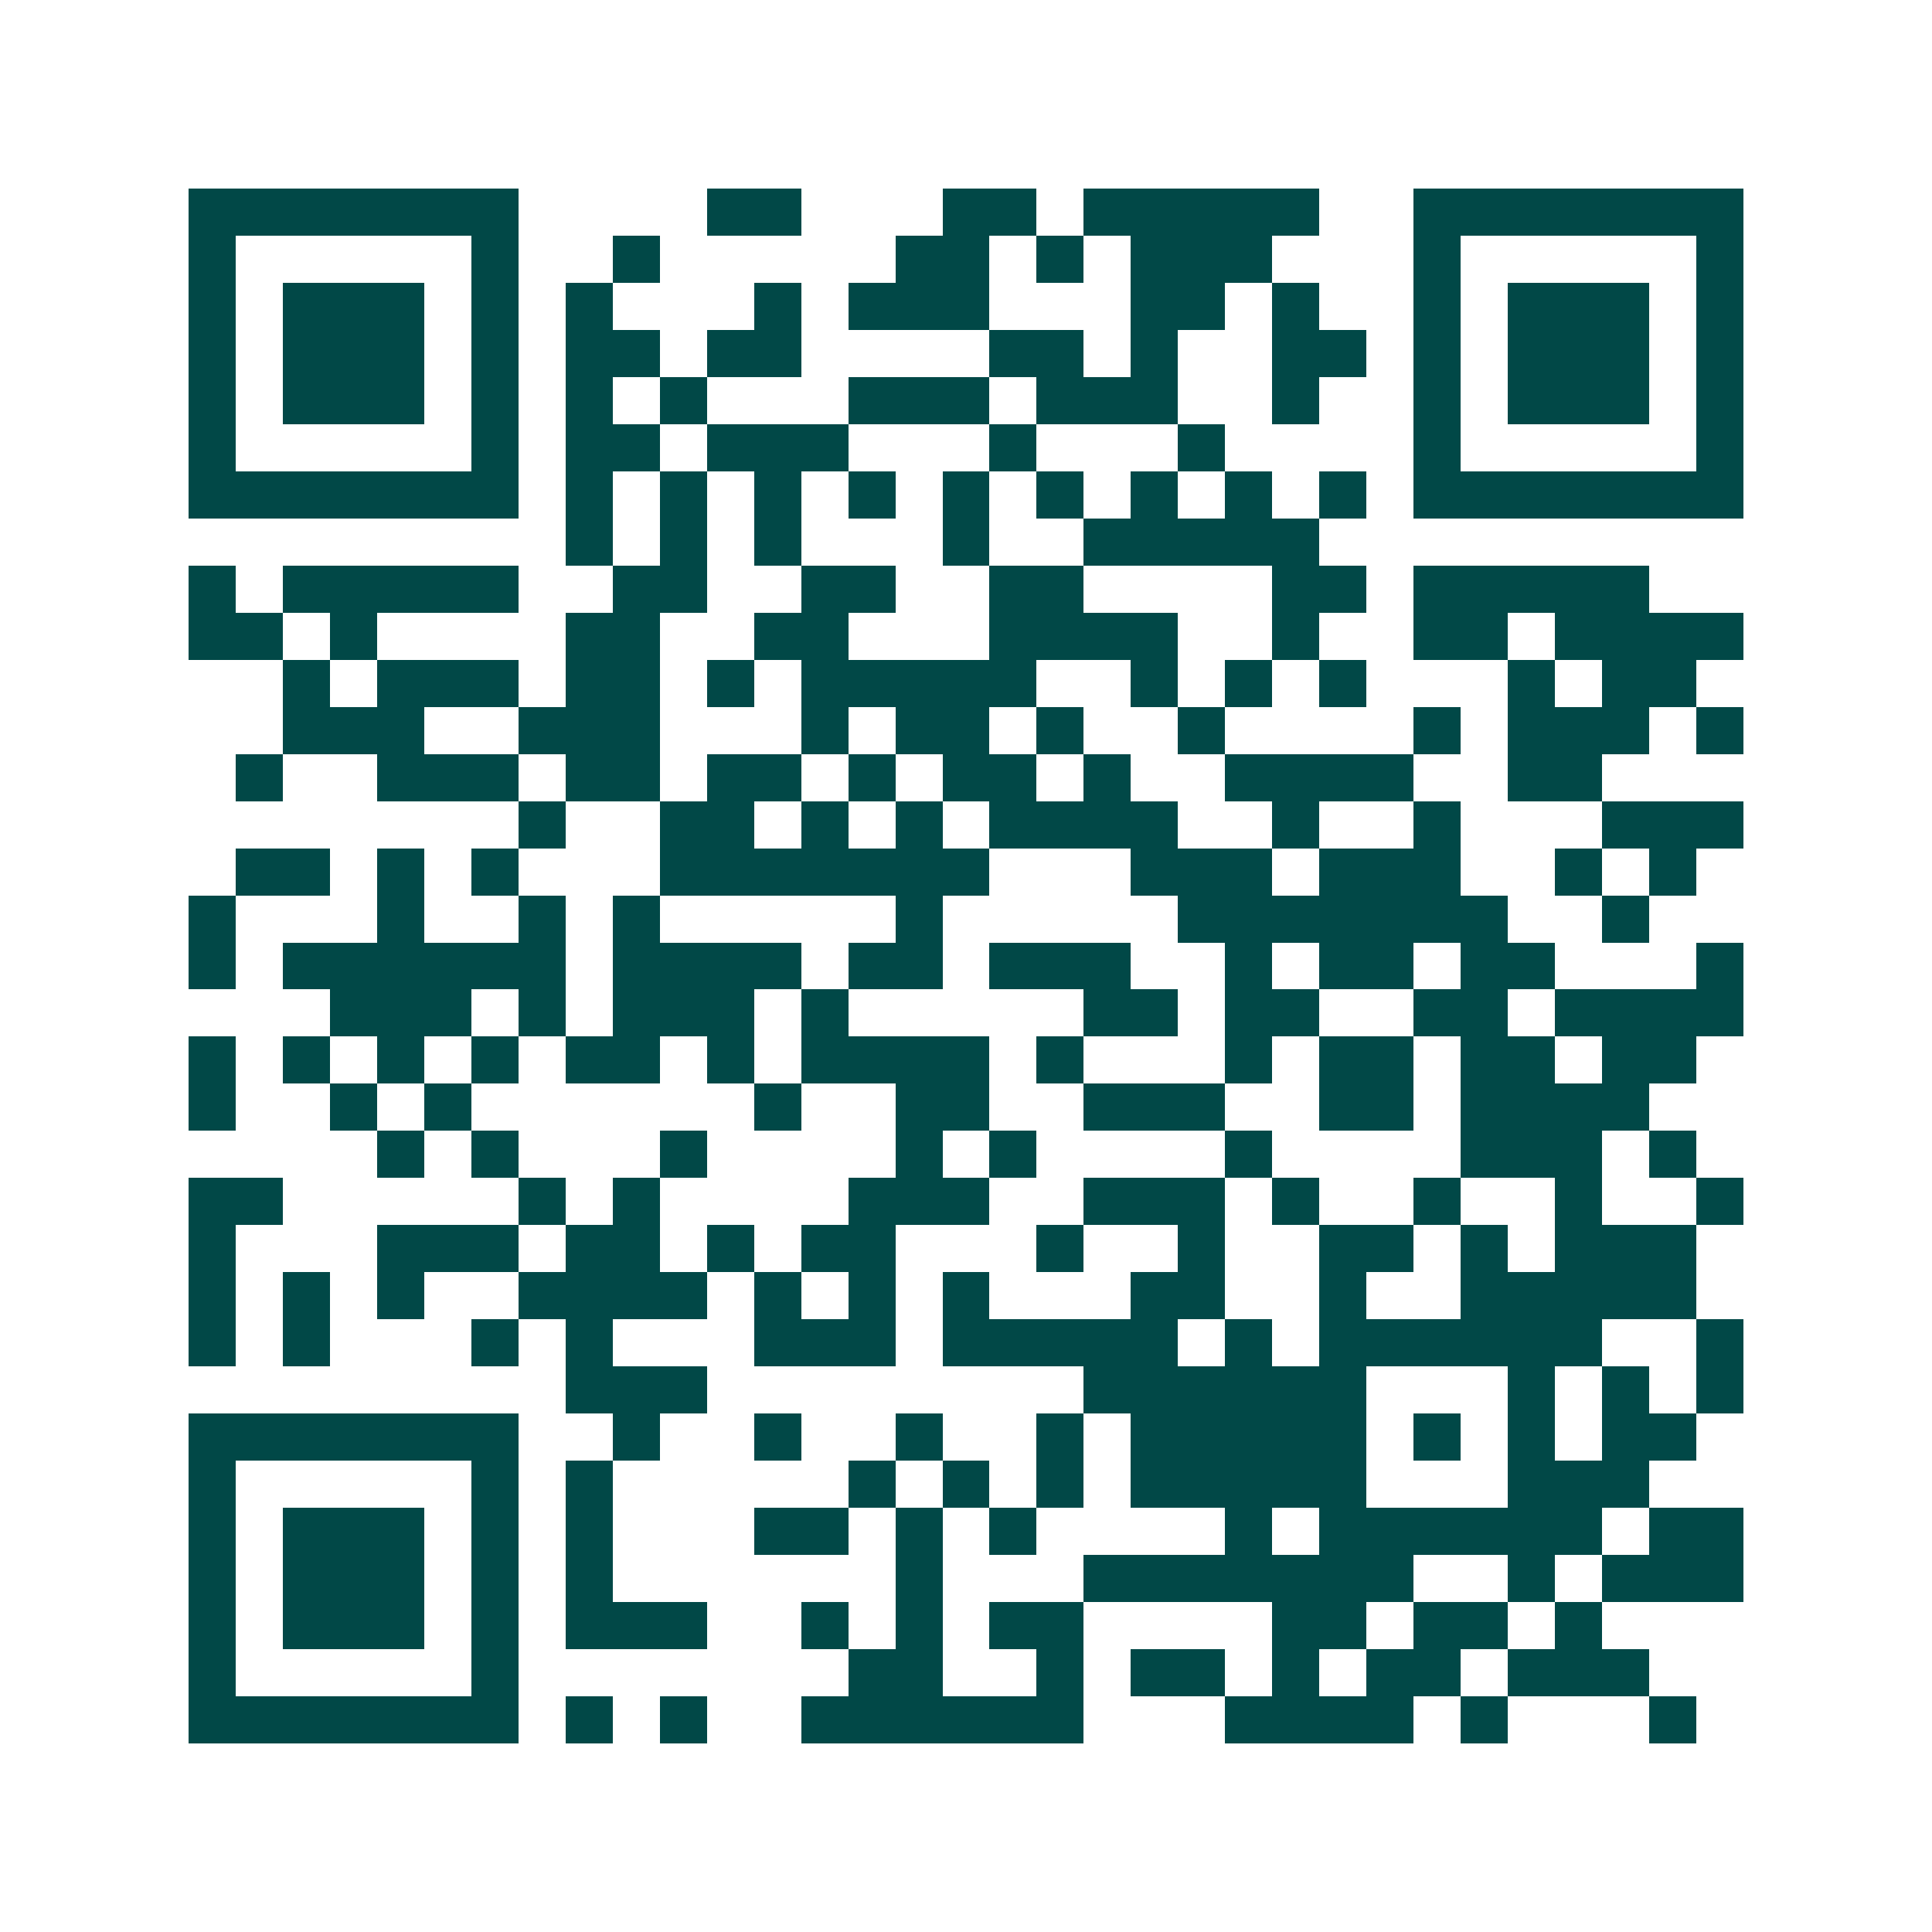 <svg xmlns="http://www.w3.org/2000/svg" width="200" height="200" viewBox="0 0 41 41" shape-rendering="crispEdges"><path fill="#ffffff" d="M0 0h41v41H0z"/><path stroke="#014847" d="M4 4.5h7m4 0h2m3 0h2m1 0h5m2 0h7M4 5.5h1m5 0h1m2 0h1m5 0h2m1 0h1m1 0h3m3 0h1m5 0h1M4 6.5h1m1 0h3m1 0h1m1 0h1m3 0h1m1 0h3m3 0h2m1 0h1m2 0h1m1 0h3m1 0h1M4 7.5h1m1 0h3m1 0h1m1 0h2m1 0h2m4 0h2m1 0h1m2 0h2m1 0h1m1 0h3m1 0h1M4 8.5h1m1 0h3m1 0h1m1 0h1m1 0h1m3 0h3m1 0h3m2 0h1m2 0h1m1 0h3m1 0h1M4 9.5h1m5 0h1m1 0h2m1 0h3m3 0h1m3 0h1m4 0h1m5 0h1M4 10.5h7m1 0h1m1 0h1m1 0h1m1 0h1m1 0h1m1 0h1m1 0h1m1 0h1m1 0h1m1 0h7M12 11.5h1m1 0h1m1 0h1m3 0h1m2 0h5M4 12.5h1m1 0h5m2 0h2m2 0h2m2 0h2m4 0h2m1 0h5M4 13.5h2m1 0h1m4 0h2m2 0h2m3 0h4m2 0h1m2 0h2m1 0h4M6 14.5h1m1 0h3m1 0h2m1 0h1m1 0h5m2 0h1m1 0h1m1 0h1m3 0h1m1 0h2M6 15.5h3m2 0h3m3 0h1m1 0h2m1 0h1m2 0h1m4 0h1m1 0h3m1 0h1M5 16.5h1m2 0h3m1 0h2m1 0h2m1 0h1m1 0h2m1 0h1m2 0h4m2 0h2M11 17.5h1m2 0h2m1 0h1m1 0h1m1 0h4m2 0h1m2 0h1m3 0h3M5 18.5h2m1 0h1m1 0h1m3 0h7m3 0h3m1 0h3m2 0h1m1 0h1M4 19.5h1m3 0h1m2 0h1m1 0h1m5 0h1m5 0h7m2 0h1M4 20.5h1m1 0h6m1 0h4m1 0h2m1 0h3m2 0h1m1 0h2m1 0h2m3 0h1M7 21.5h3m1 0h1m1 0h3m1 0h1m5 0h2m1 0h2m2 0h2m1 0h4M4 22.5h1m1 0h1m1 0h1m1 0h1m1 0h2m1 0h1m1 0h4m1 0h1m3 0h1m1 0h2m1 0h2m1 0h2M4 23.5h1m2 0h1m1 0h1m6 0h1m2 0h2m2 0h3m2 0h2m1 0h4M8 24.5h1m1 0h1m3 0h1m4 0h1m1 0h1m4 0h1m4 0h3m1 0h1M4 25.5h2m5 0h1m1 0h1m4 0h3m2 0h3m1 0h1m2 0h1m2 0h1m2 0h1M4 26.5h1m3 0h3m1 0h2m1 0h1m1 0h2m3 0h1m2 0h1m2 0h2m1 0h1m1 0h3M4 27.5h1m1 0h1m1 0h1m2 0h4m1 0h1m1 0h1m1 0h1m3 0h2m2 0h1m2 0h5M4 28.5h1m1 0h1m3 0h1m1 0h1m3 0h3m1 0h5m1 0h1m1 0h6m2 0h1M12 29.5h3m8 0h6m3 0h1m1 0h1m1 0h1M4 30.5h7m2 0h1m2 0h1m2 0h1m2 0h1m1 0h5m1 0h1m1 0h1m1 0h2M4 31.5h1m5 0h1m1 0h1m5 0h1m1 0h1m1 0h1m1 0h5m3 0h3M4 32.5h1m1 0h3m1 0h1m1 0h1m3 0h2m1 0h1m1 0h1m4 0h1m1 0h6m1 0h2M4 33.5h1m1 0h3m1 0h1m1 0h1m6 0h1m3 0h7m2 0h1m1 0h3M4 34.5h1m1 0h3m1 0h1m1 0h3m2 0h1m1 0h1m1 0h2m4 0h2m1 0h2m1 0h1M4 35.5h1m5 0h1m7 0h2m2 0h1m1 0h2m1 0h1m1 0h2m1 0h3M4 36.5h7m1 0h1m1 0h1m2 0h6m3 0h4m1 0h1m3 0h1"/></svg>
